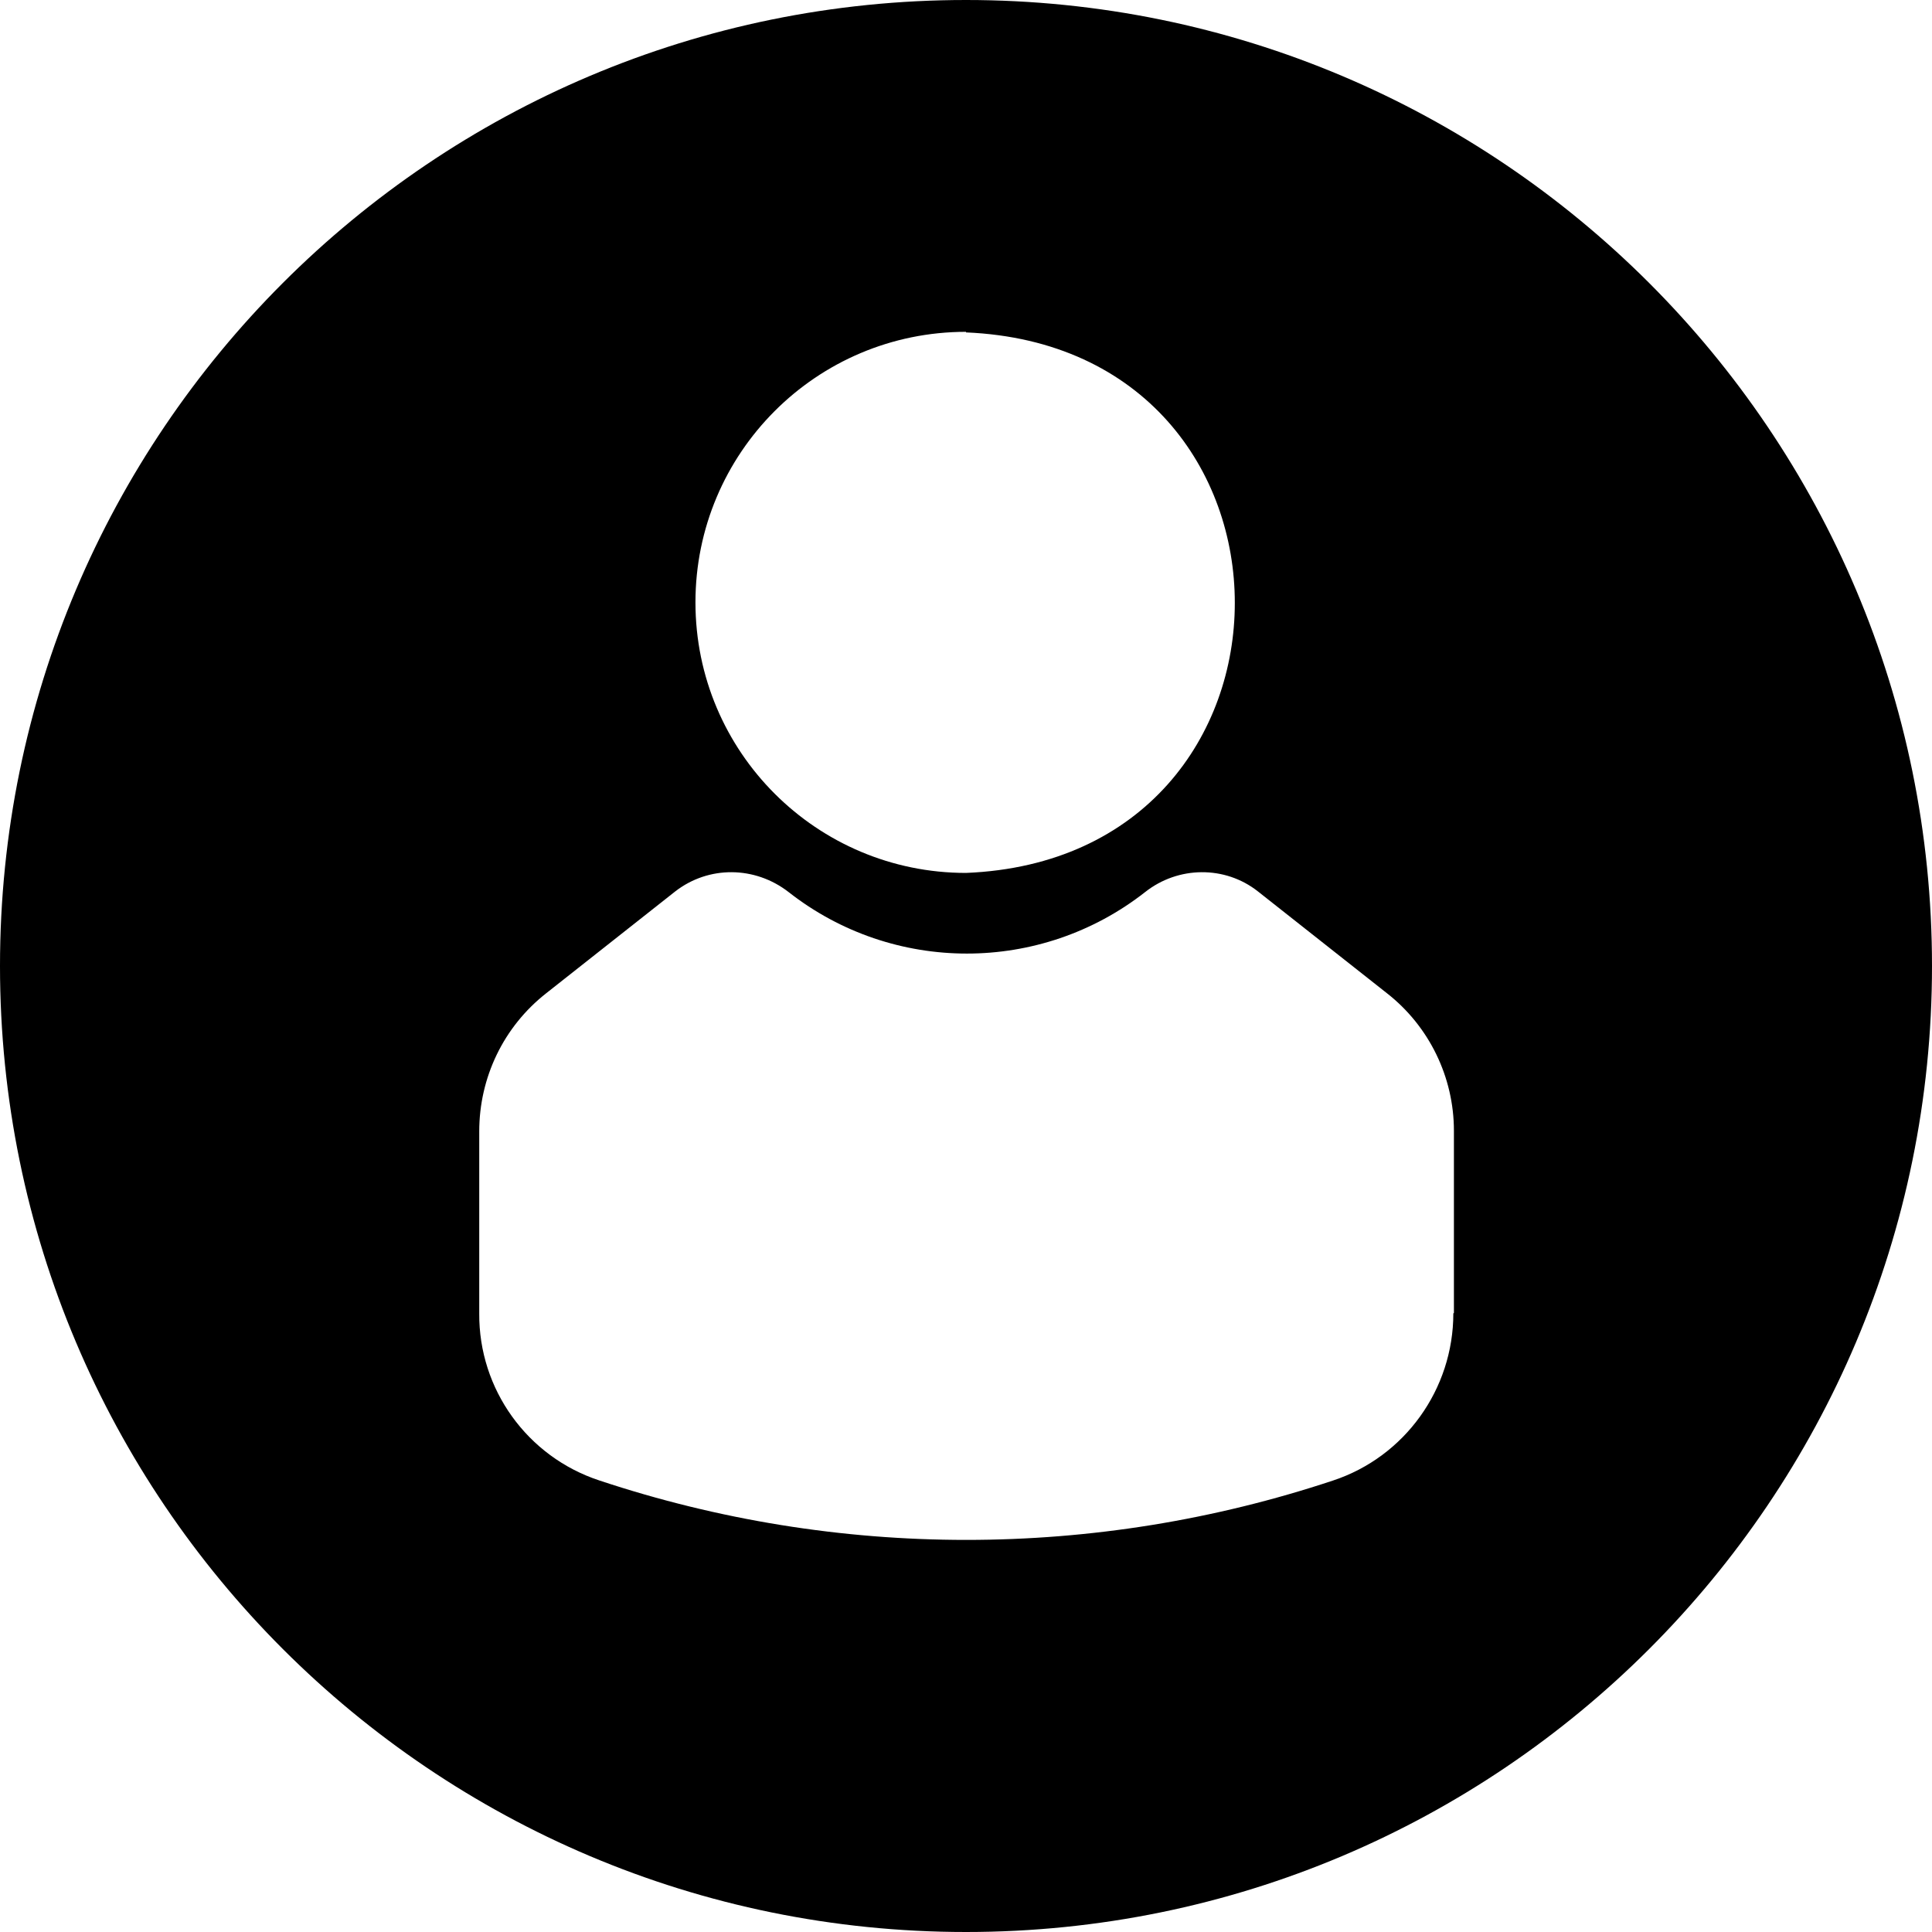 <?xml version="1.0" encoding="UTF-8"?>
<svg id="_レイヤー_2" data-name="レイヤー 2" xmlns="http://www.w3.org/2000/svg" viewBox="0 0 33.42 33.42">
  <defs>
    <style>
      .cls-1 {
        fill: #000;
        stroke-width: 0px;
      }
    </style>
  </defs>
  <g id="_レイヤー_1-2" data-name="レイヤー 1">
    <path class="cls-1" d="M16.71,0C7.48,0,0,7.48,0,16.71s7.48,16.71,16.71,16.71,16.71-7.48,16.71-16.71C33.42,7.48,25.94,0,16.71,0ZM16.71,5.75c6.2.26,6.2,9.1,0,9.35-2.58,0-4.68-2.09-4.68-4.68,0-2.58,2.09-4.68,4.68-4.68h0ZM25.14,22.72c0,1.31-.84,2.48-2.08,2.89-4.12,1.37-8.57,1.37-12.69,0-1.25-.41-2.09-1.58-2.08-2.89v-3.15c0-.93.42-1.81,1.16-2.39l2.23-1.76c.58-.45,1.38-.44,1.96.01,1.81,1.42,4.36,1.42,6.17,0,.57-.45,1.38-.46,1.95-.01l2.23,1.76c.73.57,1.16,1.45,1.16,2.38v3.15Z"/>
  </g>
</svg>